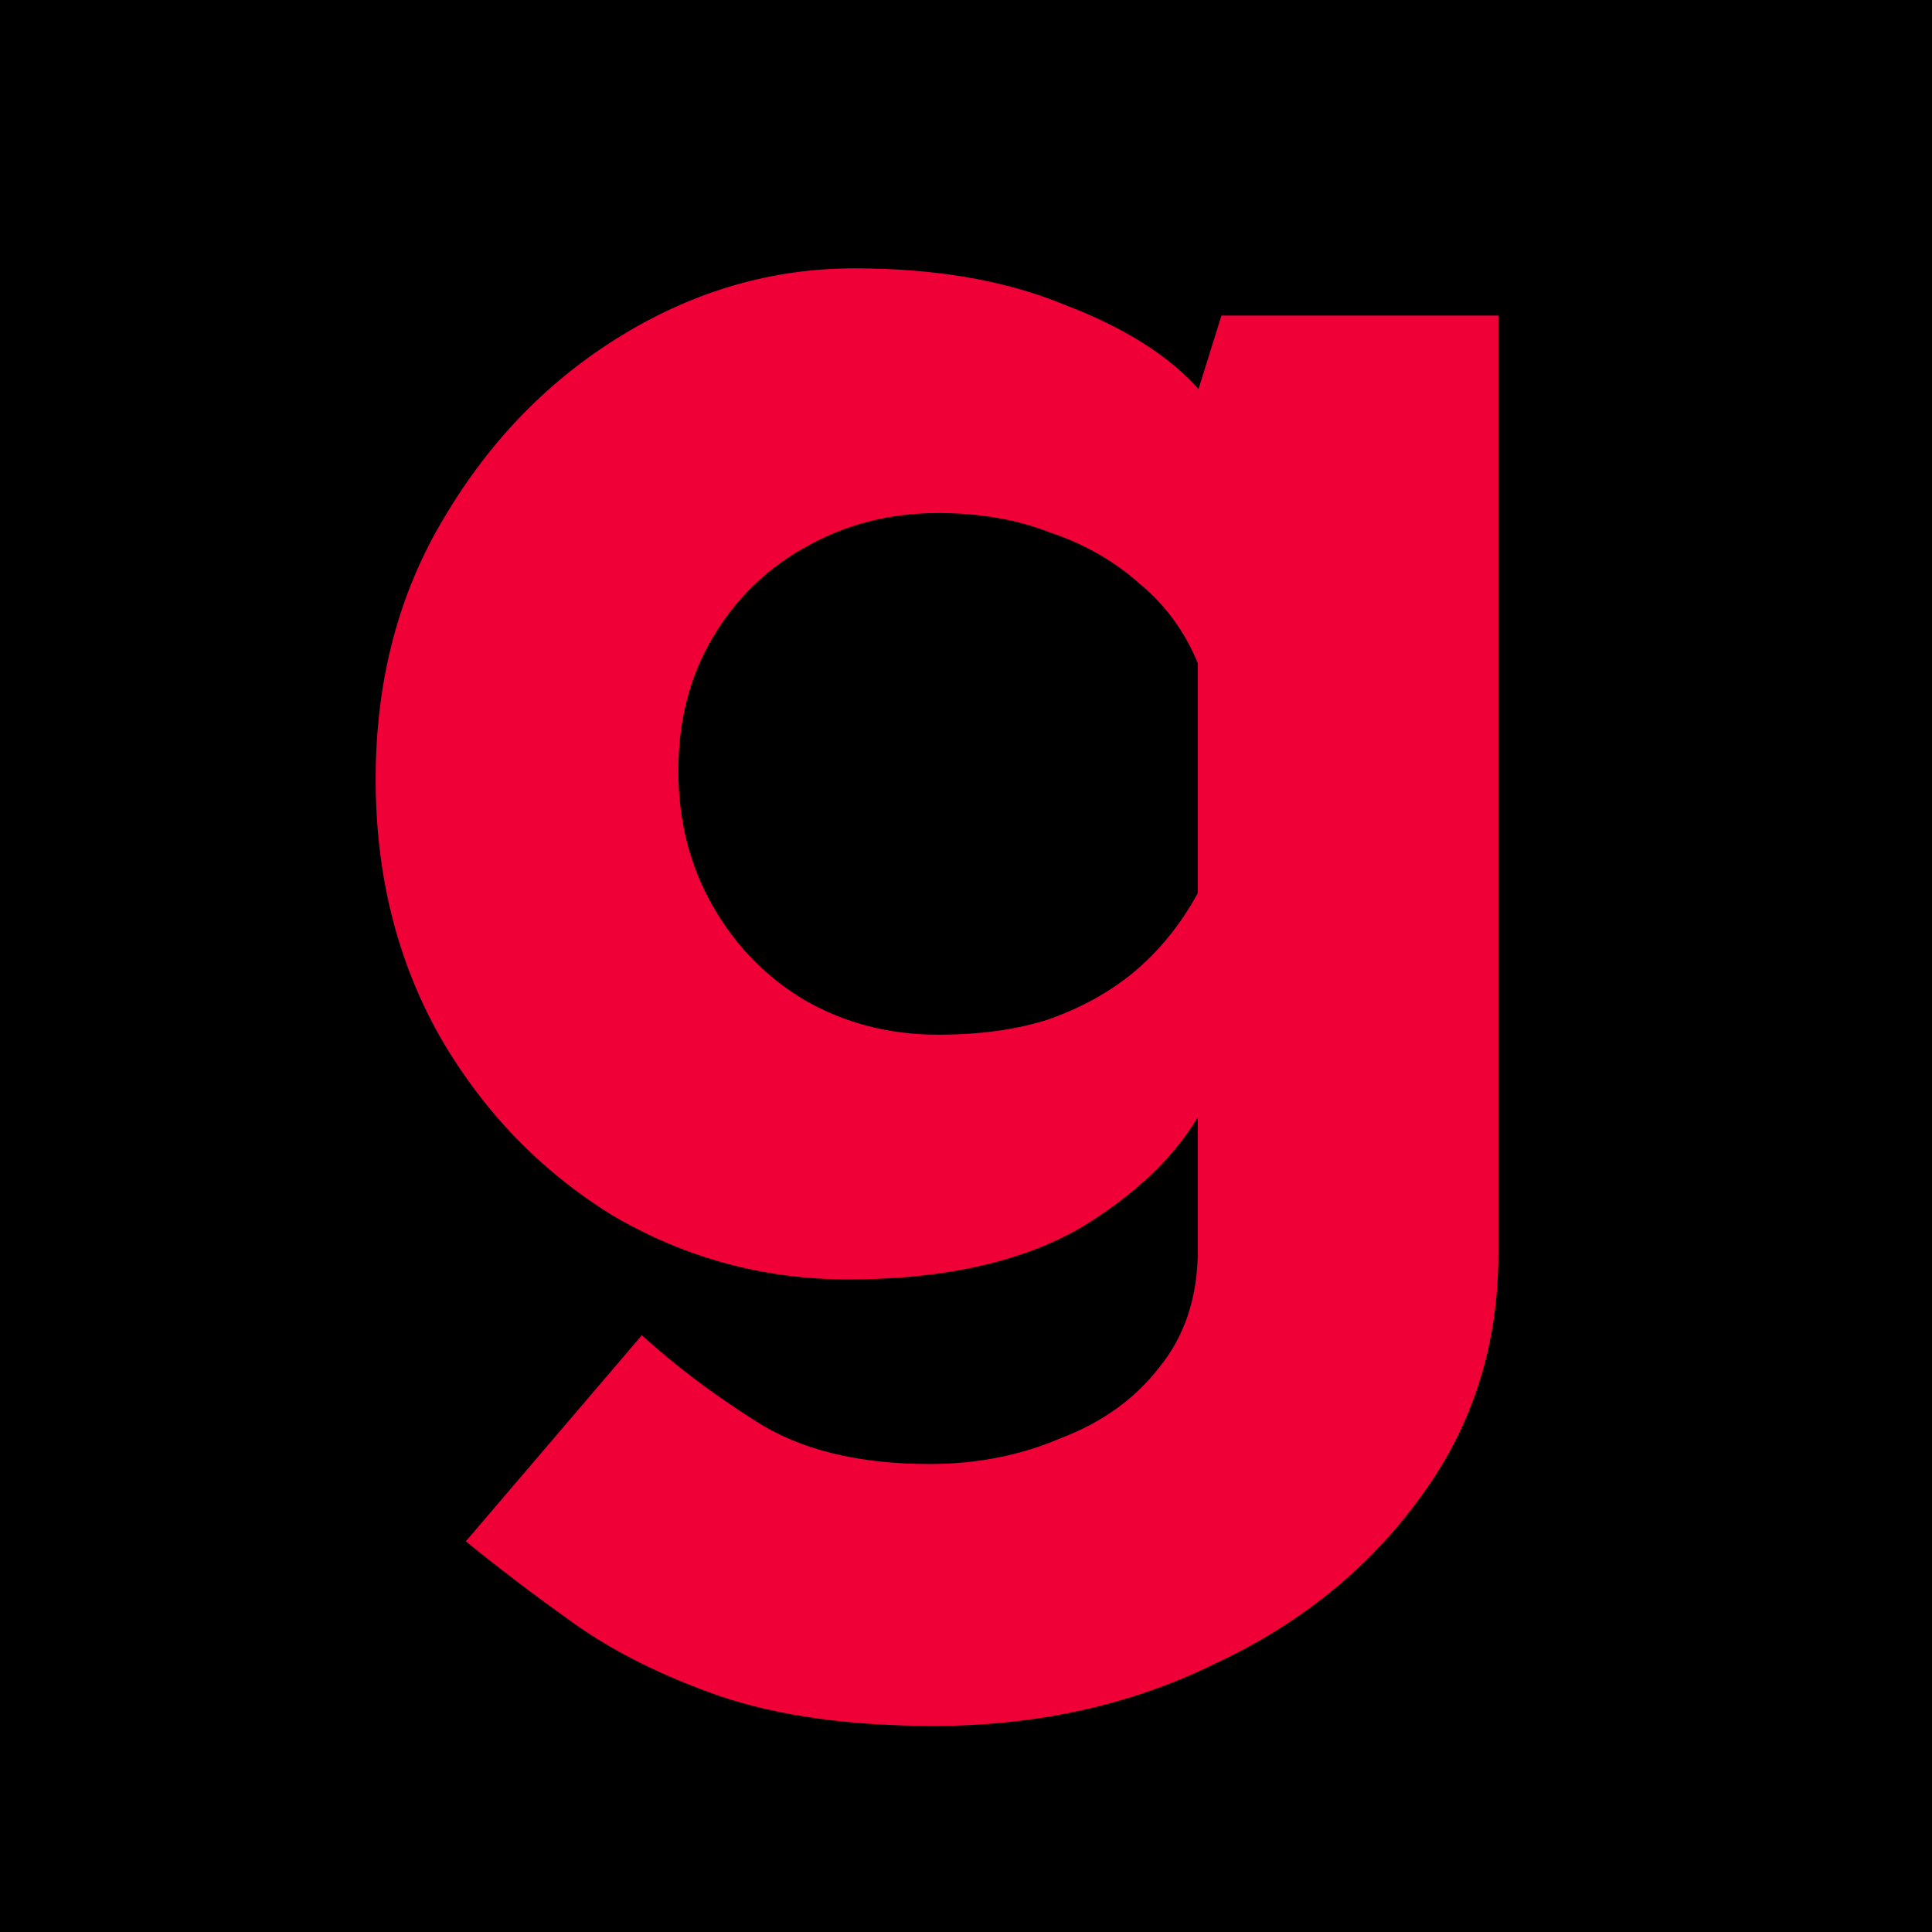<svg width="36" height="36" viewBox="0 0 36 36" fill="none" xmlns="http://www.w3.org/2000/svg">
<rect x="-6.10352e-05" width="36" height="36" fill="black"/>
<path d="M17.4 32.16C15.827 32.16 14.493 31.973 13.4 31.6C12.333 31.227 11.427 30.773 10.68 30.24C9.933 29.707 9.267 29.2 8.68 28.72L11.96 24.88C12.573 25.44 13.28 25.973 14.08 26.48C14.907 27.013 15.987 27.28 17.32 27.28C18.2 27.28 19.013 27.12 19.76 26.8C20.533 26.507 21.147 26.067 21.6 25.48C22.08 24.893 22.32 24.16 22.32 23.28V19.44L22.52 20.44C22.093 21.347 21.32 22.147 20.2 22.84C19.08 23.507 17.613 23.84 15.8 23.84C14.227 23.84 12.76 23.44 11.4 22.64C10.067 21.813 9 20.707 8.2 19.32C7.4 17.907 7 16.307 7 14.52C7 12.68 7.427 11.053 8.28 9.64C9.133 8.2 10.24 7.067 11.6 6.24C12.96 5.413 14.4 5 15.92 5C17.44 5 18.747 5.227 19.84 5.68C20.96 6.107 21.8 6.64 22.36 7.28L22.16 7.8L22.76 5.88H27.92V23.36C27.92 25.067 27.44 26.573 26.48 27.88C25.52 29.213 24.24 30.253 22.64 31C21.067 31.773 19.32 32.16 17.4 32.16ZM12.64 14.36C12.64 15.293 12.853 16.133 13.28 16.88C13.707 17.627 14.28 18.213 15 18.64C15.747 19.067 16.573 19.28 17.48 19.28C18.253 19.28 18.933 19.187 19.52 19C20.133 18.787 20.667 18.493 21.12 18.12C21.6 17.72 22 17.227 22.32 16.64V12.36C22.08 11.773 21.72 11.28 21.24 10.88C20.76 10.453 20.2 10.133 19.56 9.92C18.947 9.68 18.253 9.56 17.48 9.56C16.573 9.56 15.747 9.773 15 10.2C14.28 10.6 13.707 11.16 13.28 11.88C12.853 12.6 12.64 13.427 12.64 14.36Z" fill="#EF0037"/>
</svg>
